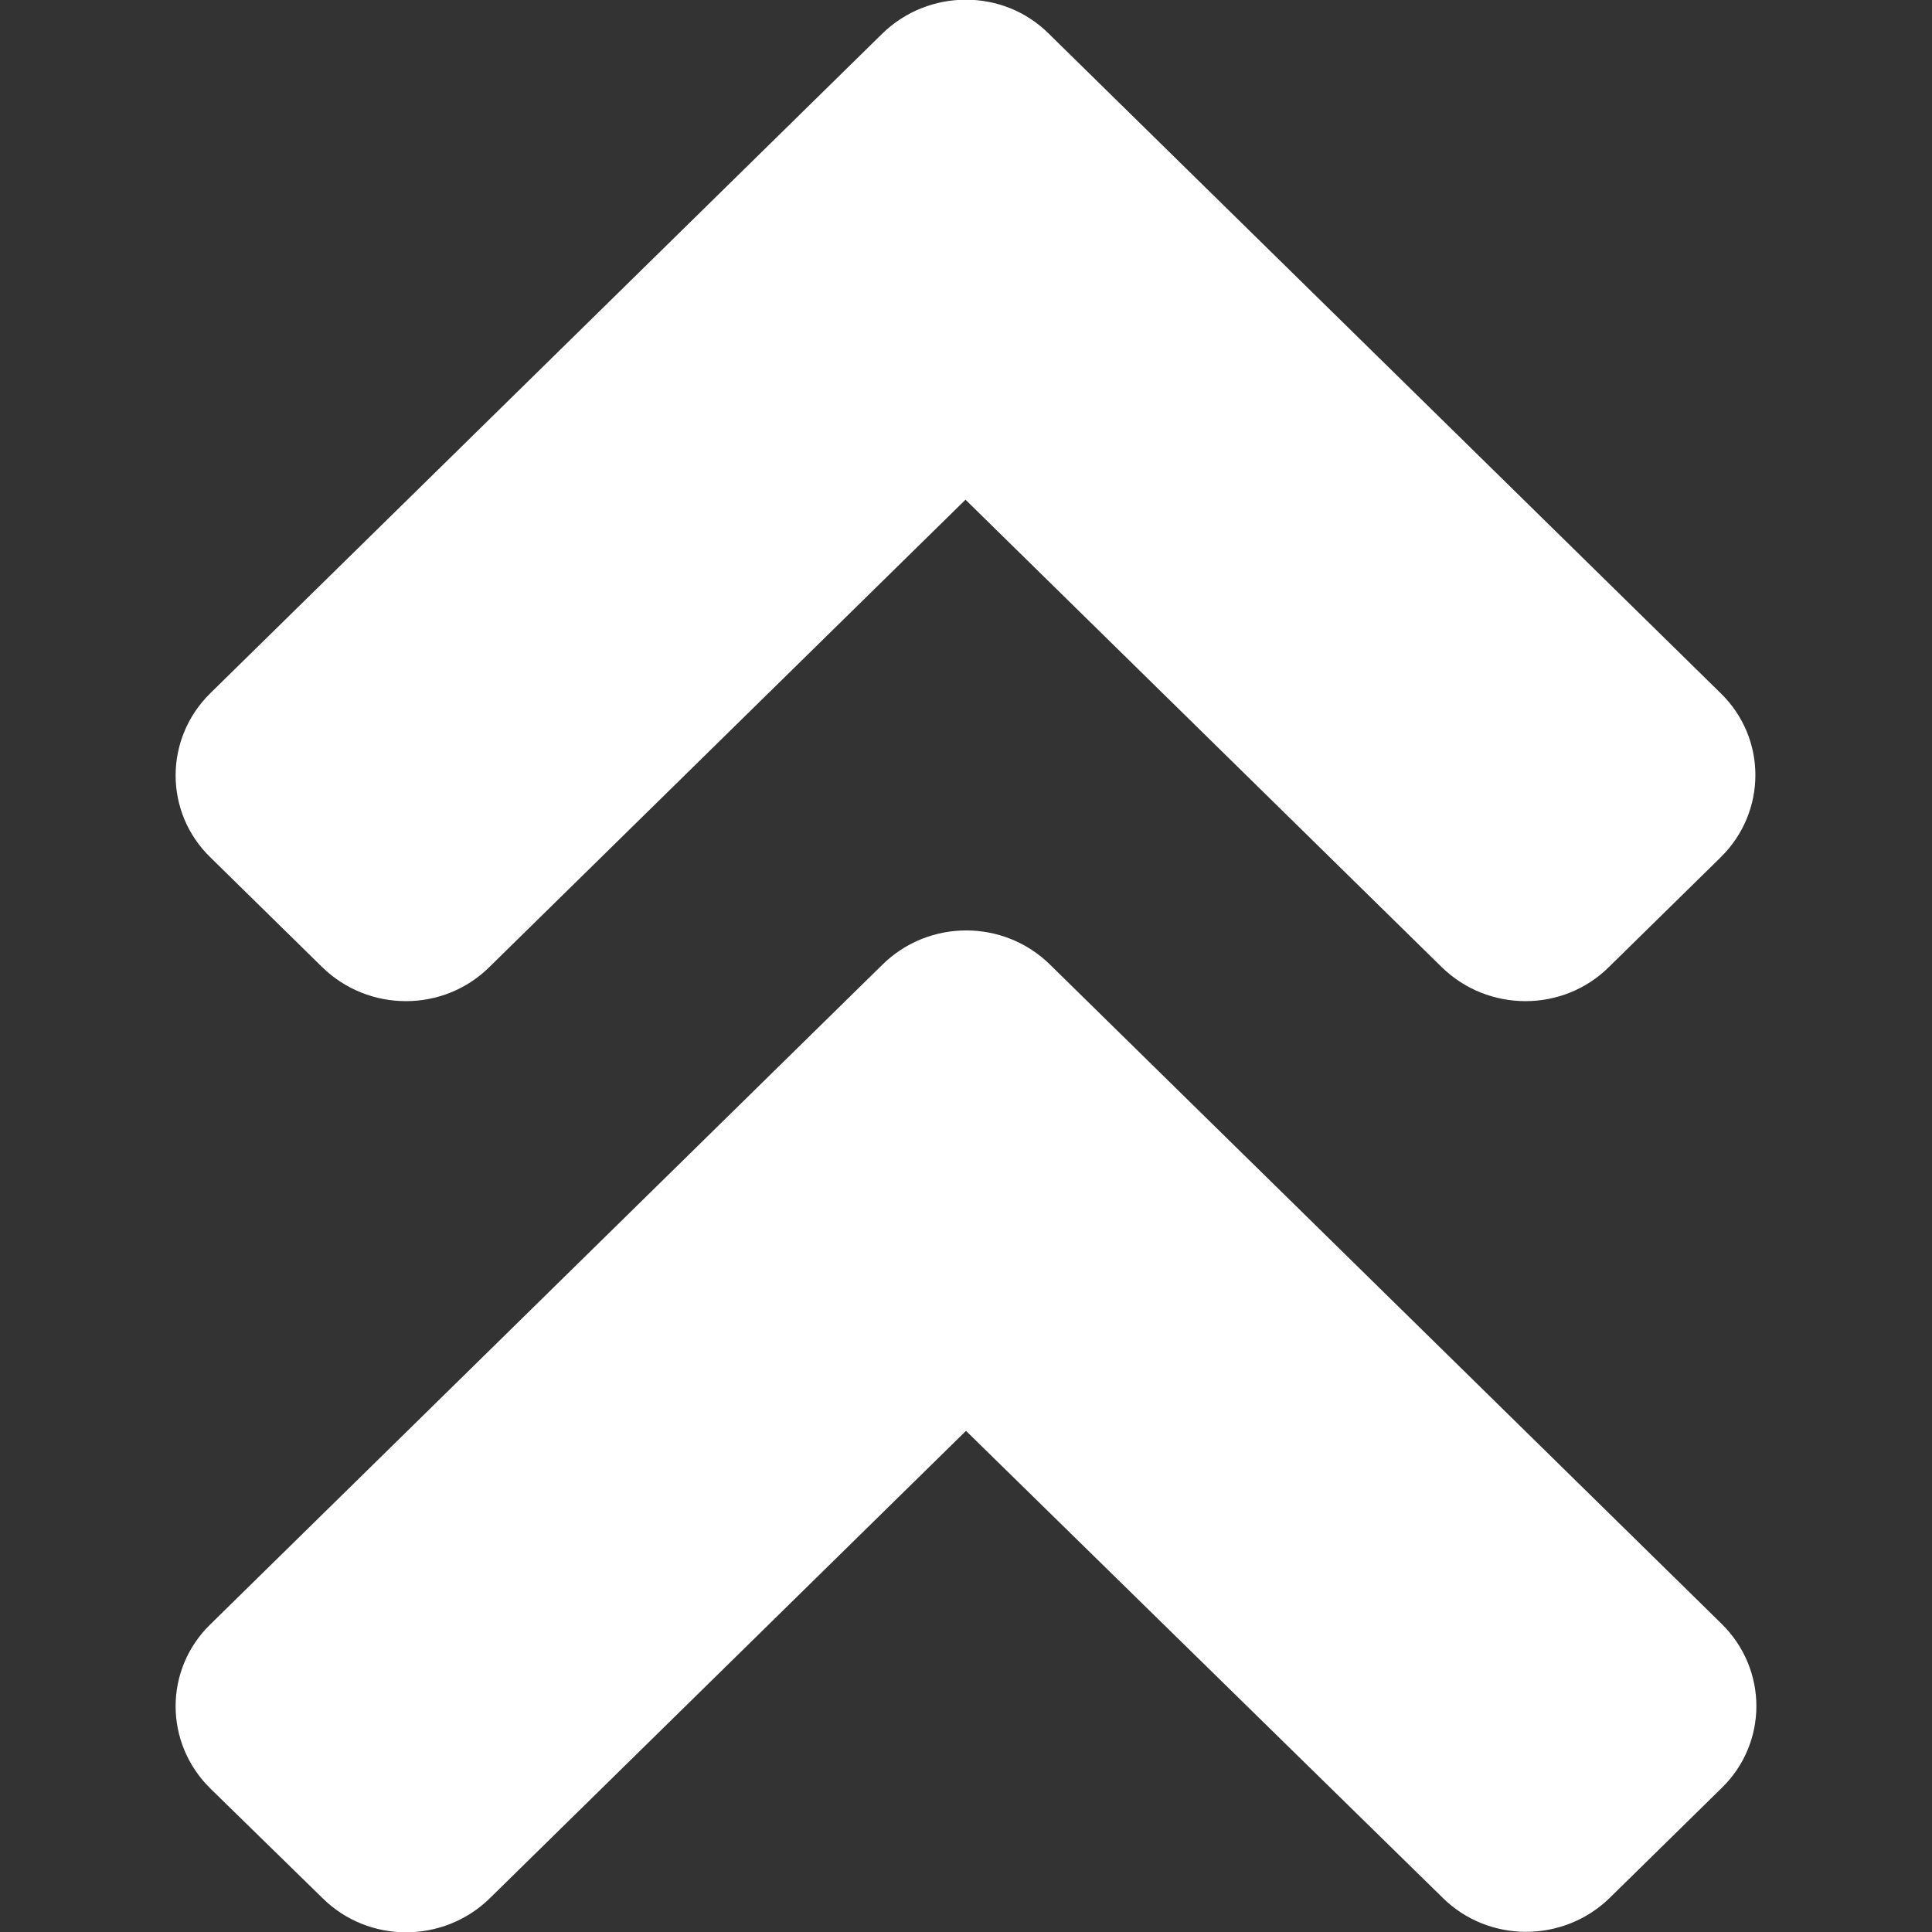 <?xml version="1.0" encoding="UTF-8" standalone="no"?>
<svg
   xmlns:dc="http://purl.org/dc/elements/1.1/"
   xmlns:cc="http://creativecommons.org/ns#"
   xmlns:rdf="http://www.w3.org/1999/02/22-rdf-syntax-ns#"
   xmlns:svg="http://www.w3.org/2000/svg"
   xmlns="http://www.w3.org/2000/svg"
   height="512"
   width="512"
   id="svg4"
   version="1.1"
   viewBox="0 0 512 512"
   role="img"
   class="svg-inline--fa fa-angle-double-up fa-w-10"
   data-icon="angle-double-up"
   data-prefix="fas"
   focusable="false"
   aria-hidden="true">
  <rect x="0" y="0" width="512" height="512" fill="#333333" stroke="none"/>
  <defs
     id="defs8" />
  <path
     style="fill:#ffffff;stroke-width:1;fill-opacity:1"
     id="path2"
     d="M 278.248,255.615 456.233,430.318 c 12.302,12.075 12.302,31.601 0,43.547 l -29.577,29.032 c -12.302,12.075 -32.194,12.075 -44.365,0 L 256,379.191 129.84,503.025 c -12.302,12.075 -32.194,12.075 -44.365,0 L 55.767,473.994 c -12.302,-12.075 -12.302,-31.601 0,-43.547 L 233.752,255.743 c 12.302,-12.204 32.194,-12.204 44.496,-0.128 z M 233.752,8.975 55.767,183.678 c -12.302,12.075 -12.302,31.601 0,43.547 l 29.577,29.032 c 12.302,12.075 32.194,12.075 44.365,0 L 255.869,132.423 382.029,256.257 c 12.302,12.075 32.194,12.075 44.365,0 l 29.577,-29.032 c 12.302,-12.075 12.302,-31.601 0,-43.547 L 277.986,8.975 c -12.04,-12.075 -31.933,-12.075 -44.234,0 z" />
</svg>
